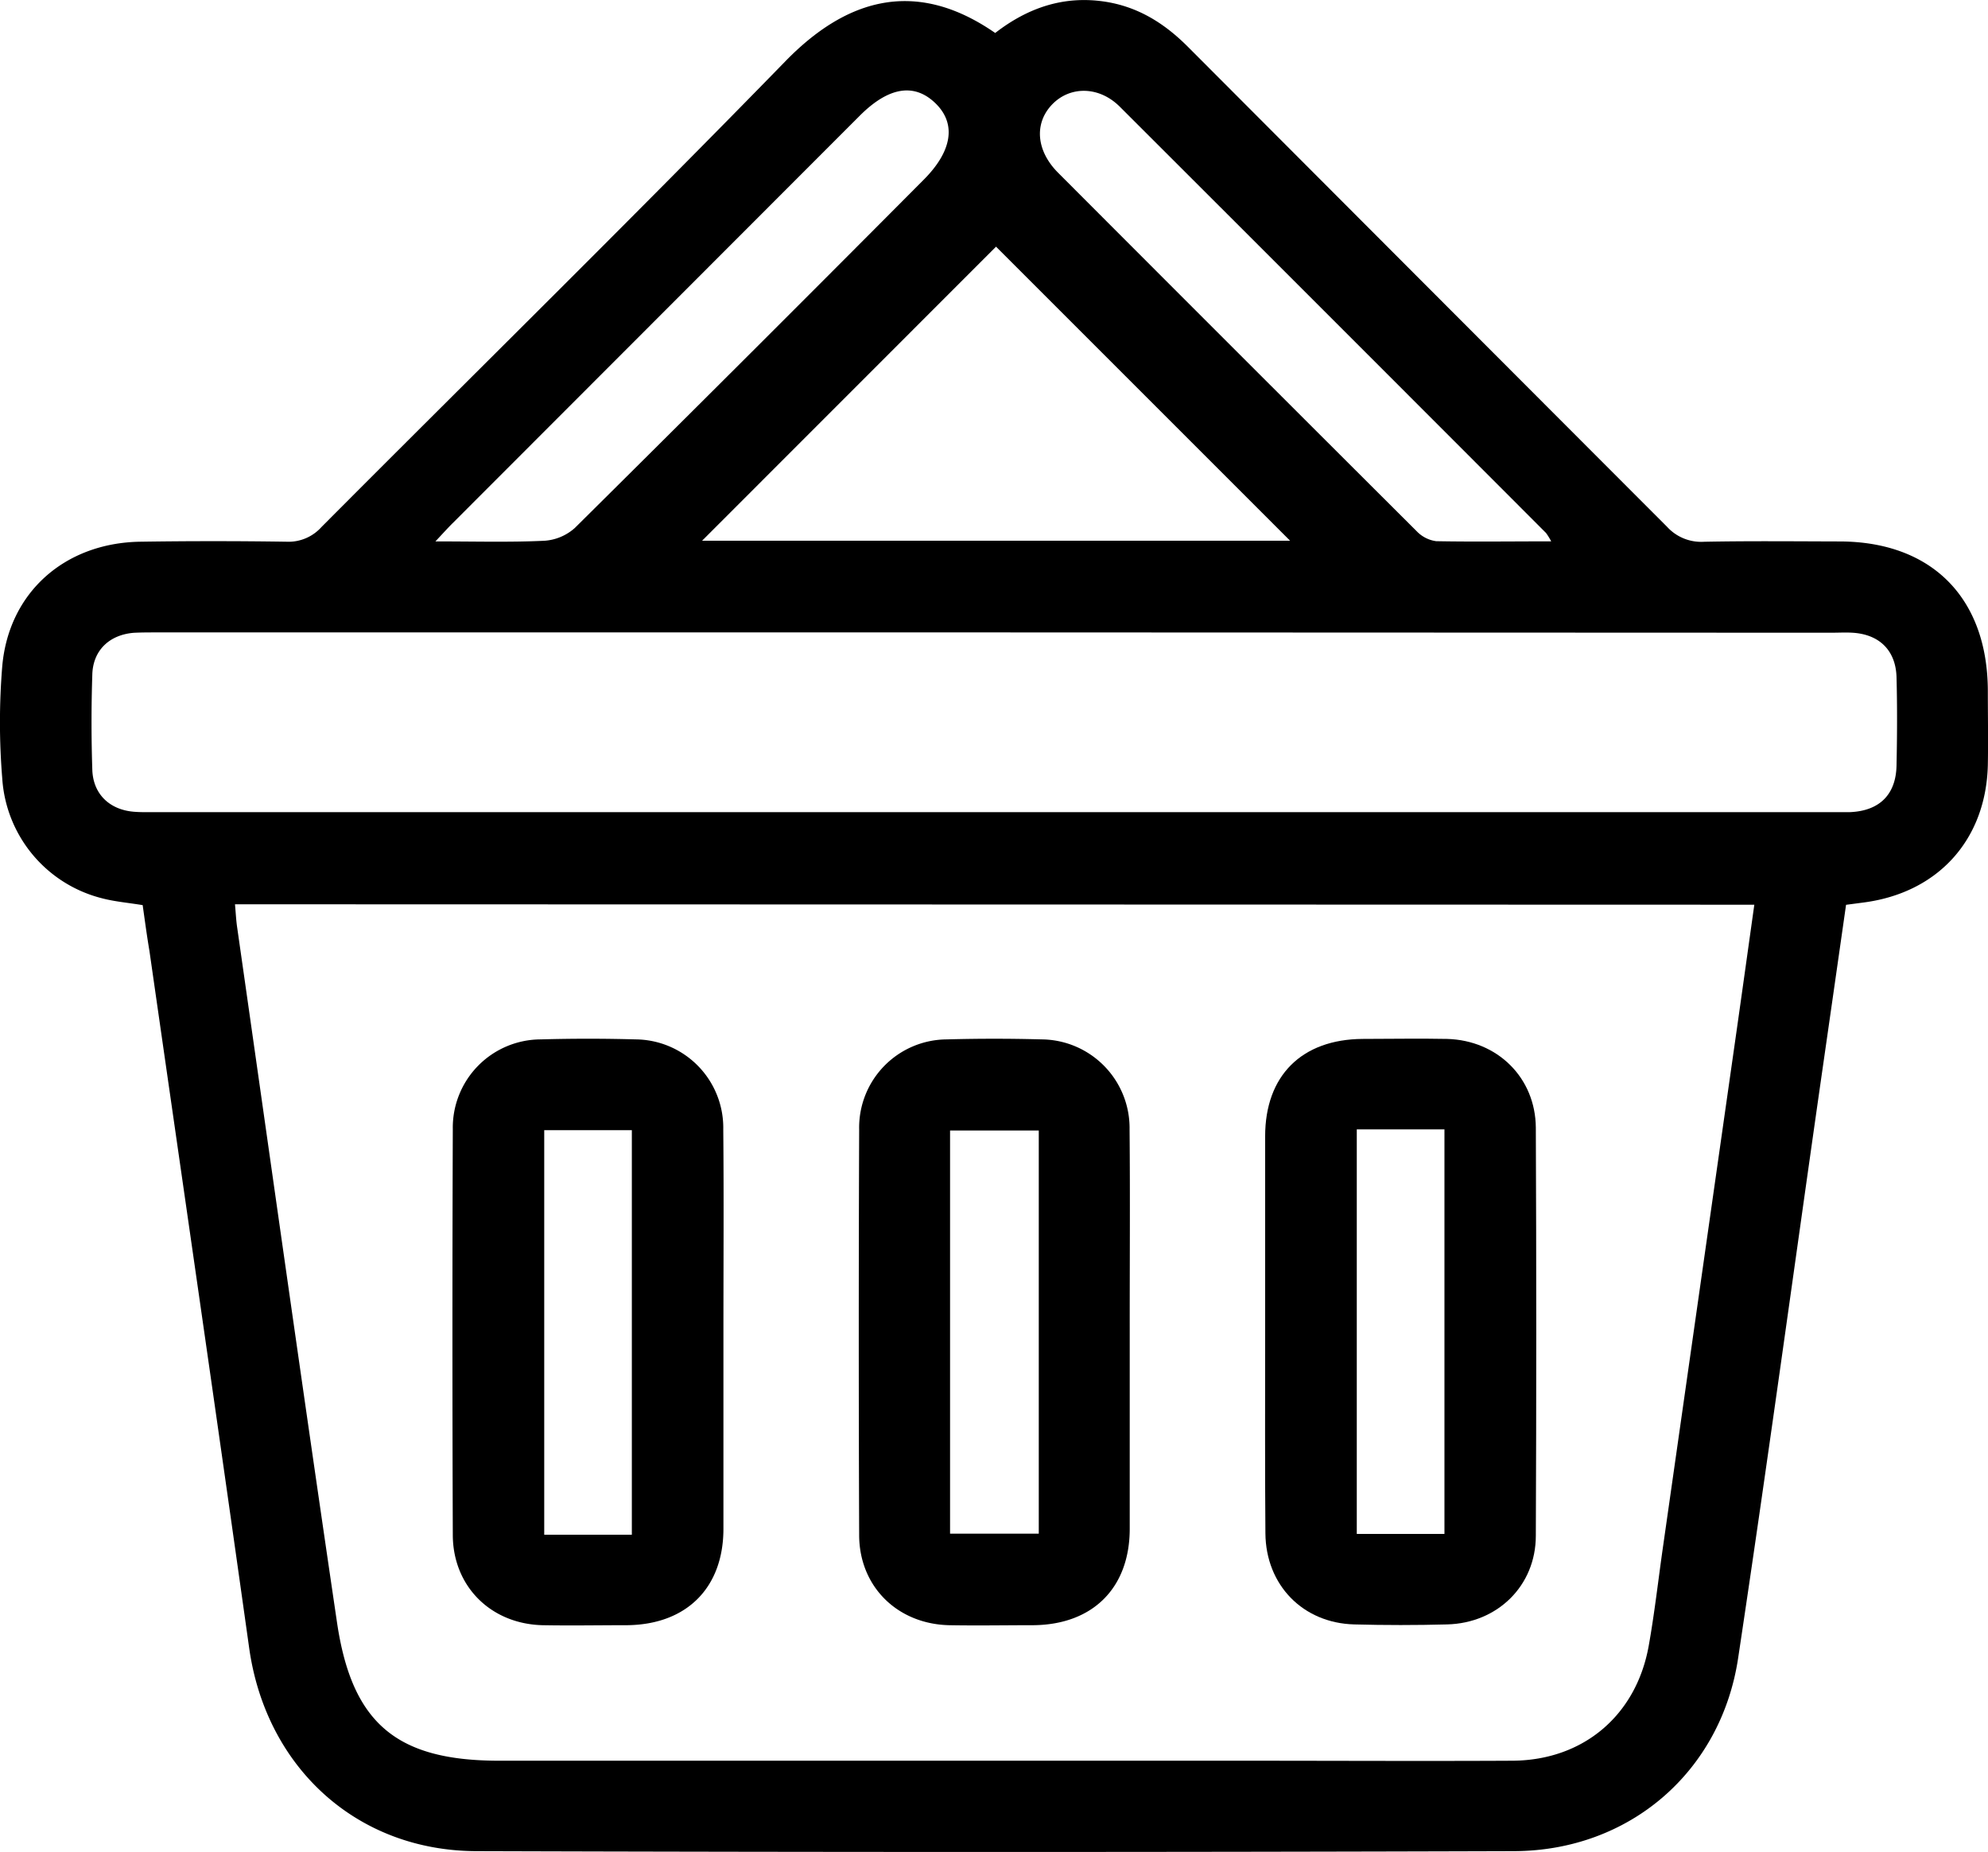 <svg xmlns="http://www.w3.org/2000/svg" id="Layer_1" data-name="Layer 1" viewBox="0 0 380.96 354.92"><defs><style>.cls-1{fill:currentColor;}</style></defs><path class="cls-1" d="M463.19,324.55c-2.74-.45-5.3-.66-7.75-1.3a25.37,25.37,0,0,1-19.16-23,131.55,131.55,0,0,1,0-21.47c1.24-14.16,12-23.65,26.45-23.87q14-.21,28,0a8.48,8.48,0,0,0,6.72-2.81c29.66-29.78,59.66-59.24,89-89.36,11-11.25,24.3-16.29,40.11-5.32,6.16-4.77,13.05-7.22,21.05-6,6.46,1,11.52,4.25,16,8.77q45.82,45.93,91.68,91.84a8.85,8.85,0,0,0,7.09,2.89c8.64-.17,17.29-.08,25.94-.06,17.71,0,28.42,10.83,28.46,28.65,0,4.73.09,9.47,0,14.2-.35,14.29-9.5,24.42-23.68,26.32l-3.49.46q-2.52,17.65-5.05,35.25c-5.19,36.37-10.16,72.77-15.63,109.1-3.28,21.79-20.86,37-43.12,37q-99.33.31-198.66,0c-23.06-.07-40.35-16.16-43.55-38.93-6.25-44.54-12.73-89.05-19.11-133.57C464,330.45,463.61,327.52,463.19,324.55Zm17.69-.16c.16,1.77.22,3.12.42,4.45,6.35,44.4,12.58,88.81,19.13,133.17,2.87,19.44,11.51,26.5,31.08,26.5H673.83c17.3,0,34.6.09,51.9,0,13.55-.1,23.67-8.7,26.06-22,1.12-6.25,1.82-12.57,2.72-18.85l14.19-99.49c1.11-7.82,2.2-15.65,3.33-23.7Zm145.72-52.1H466c-1.49,0-3,0-4.46.07-4.69.36-7.87,3.34-8,8q-.3,9.12,0,18.25c.15,4.68,3.33,7.68,8,8.05,1.35.11,2.71.07,4.06.07H787.14c1.08,0,2.17,0,3.25,0,5.58-.24,8.77-3.32,8.89-8.9s.15-11.36,0-17c-.16-5.13-3.33-8.18-8.45-8.48-1.35-.08-2.7,0-4.06,0Zm56.47-17.57-56.35-56.35-56.33,56.35Zm-163.78.13c7.62,0,14.24.19,20.83-.12a9.68,9.68,0,0,0,5.9-2.47q33.54-33.24,66.83-66.71c5.51-5.52,6.3-10.79,2.21-14.71s-9-3-14.4,2.38l-77.93,78C521.81,252.12,520.93,253.1,519.29,254.85Zm213.82,0a12.6,12.6,0,0,0-1-1.62q-40.8-40.86-81.66-81.67c-4-4-9.58-4-13-.42s-3.06,8.78,1.1,13q34.35,34.42,68.78,68.76a6.33,6.33,0,0,0,3.74,1.91C718.19,254.94,725.33,254.84,733.11,254.84Z" transform="translate(-435.85 -151.1)"></path><path class="cls-1" d="M574.48,406.38c0,12.56,0,25.12,0,37.68,0,11.34-7.08,18.37-18.48,18.48-5.4,0-10.8.1-16.2,0-9.89-.25-17.14-7.43-17.18-17.27q-.14-38.89,0-77.79a16.91,16.91,0,0,1,16.82-17.2c6.07-.17,12.16-.17,18.23,0a16.94,16.94,0,0,1,16.78,17.23C574.57,380.45,574.48,393.41,574.48,406.38ZM556.93,445.2V367.68H540.14V445.2Z" transform="translate(-435.85 -151.1)"></path><path class="cls-1" d="M652.34,406.36c0,12.56,0,25.12,0,37.68,0,11.35-7.06,18.39-18.45,18.5-5.4,0-10.8.1-16.2,0-9.9-.25-17.17-7.42-17.2-17.24q-.15-38.89,0-77.8a16.9,16.9,0,0,1,16.79-17.22q9.11-.25,18.22,0a17,17,0,0,1,16.81,17.22C652.43,380.42,652.33,393.39,652.34,406.36ZM617.91,445h17V367.74h-17Z" transform="translate(-435.85 -151.1)"></path><path class="cls-1" d="M678.29,406.13c0-12.42,0-24.85,0-37.28,0-11.62,7-18.58,18.67-18.66,5.4,0,10.8-.11,16.2,0,9.65.27,16.93,7.43,17,17q.17,39.11,0,78.2c0,9.59-7.35,16.76-17,17q-8.91.24-17.82,0c-9.83-.27-16.92-7.54-17-17.46C678.23,432.07,678.3,419.1,678.29,406.13Zm17.56-38.6v77.52h16.8V367.53Z" transform="translate(-435.85 -151.1)"></path></svg>